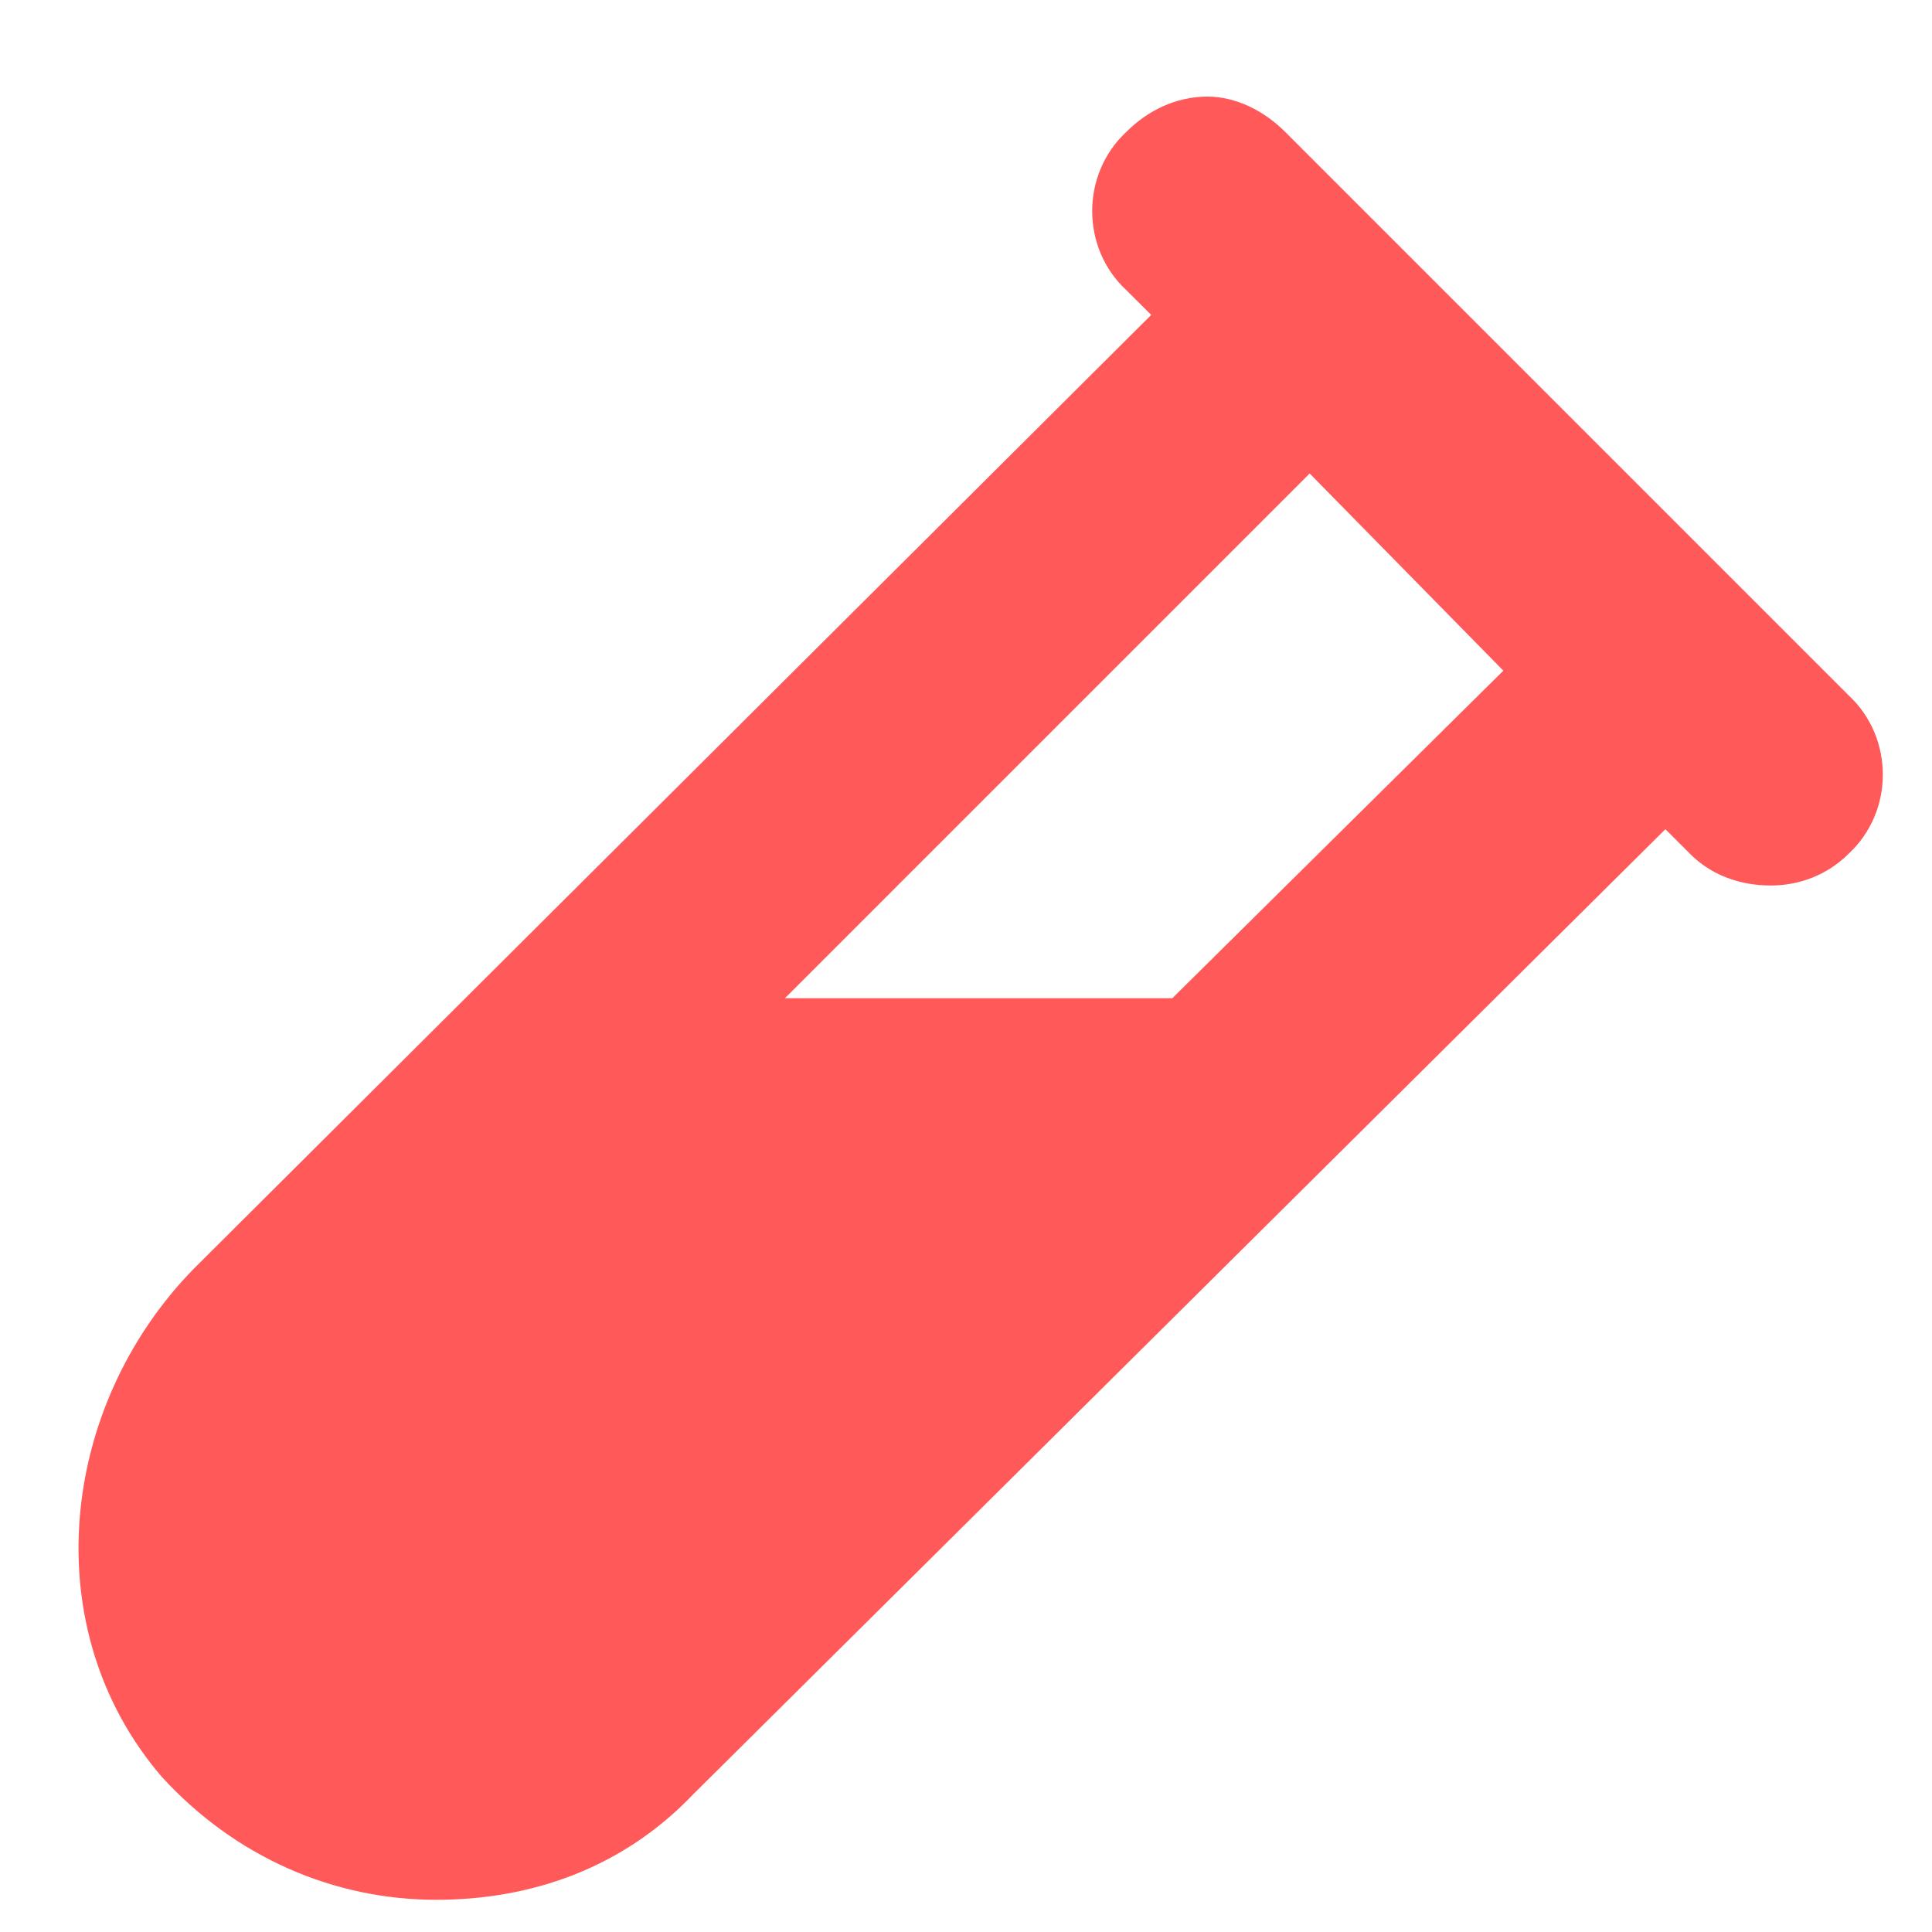<svg width="15" height="15" viewBox="0 0 15 15" fill="none" xmlns="http://www.w3.org/2000/svg">
<g clip-path="url(#clip0_56_4027)">
<path d="M14.352 5.398C14.707 5.727 14.707 6.301 14.352 6.629C14.188 6.793 13.969 6.875 13.75 6.875C13.504 6.875 13.285 6.793 13.121 6.629L12.93 6.438L5.383 13.93C4.836 14.504 4.125 14.75 3.387 14.75C2.594 14.75 1.828 14.422 1.254 13.793C0.27 12.645 0.461 10.922 1.5 9.855L8.938 2.445L8.746 2.254C8.391 1.926 8.391 1.352 8.746 1.023C8.91 0.859 9.129 0.75 9.375 0.75C9.594 0.75 9.813 0.859 9.977 1.023L14.352 5.398ZM9.102 7.75L11.672 5.207L10.168 3.676L6.094 7.75H9.102Z" fill="#FF595A"/>
</g>
<defs>
<clipPath id="clip0_56_4027">
<rect width="15" height="15" fill="white"/>
</clipPath>
</defs>
</svg>
